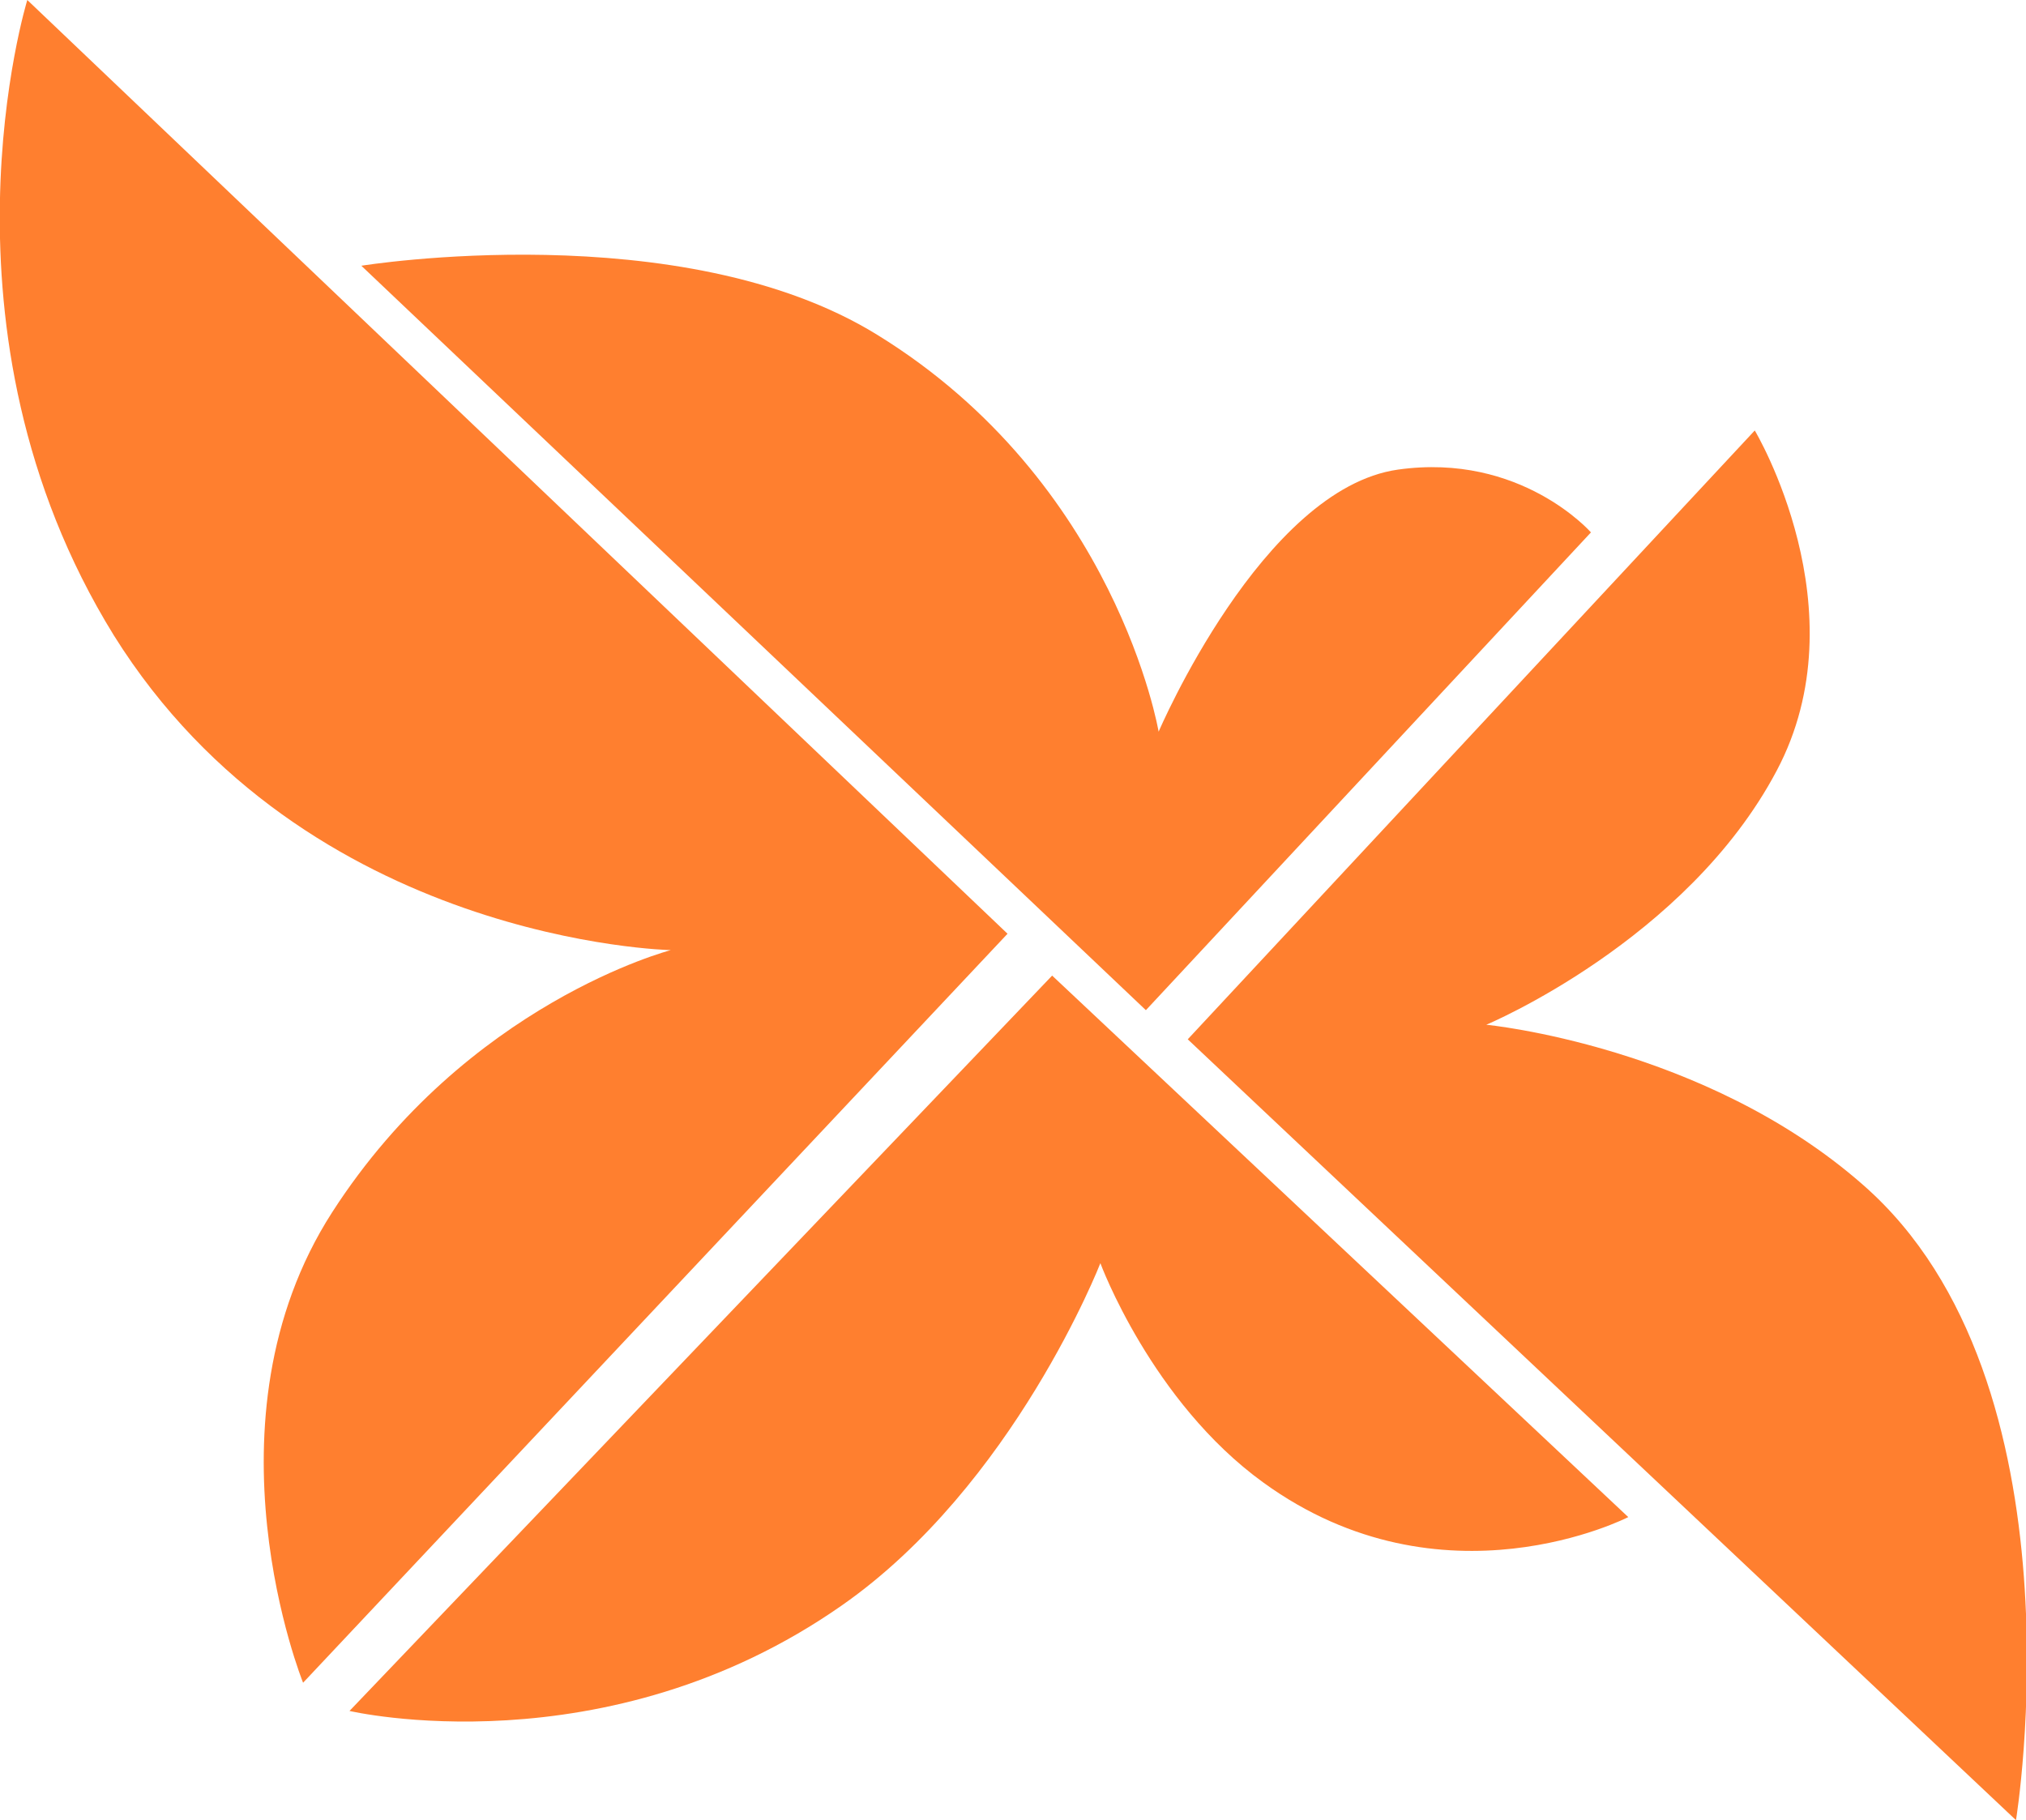 <?xml version="1.0" encoding="utf-8"?>
<!-- Generator: Adobe Illustrator 21.0.0, SVG Export Plug-In . SVG Version: 6.00 Build 0)  -->
<svg version="1.1" id="Layer_1" xmlns="http://www.w3.org/2000/svg" xmlns:xlink="http://www.w3.org/1999/xlink" x="0px" y="0px"
	 viewBox="0 0 222.6 200" enable-background="new 0 0 222.6 200" xml:space="preserve">
<g>
	<path fill="#FF7F2F" d="M125.9,111L39.7,29.2c0,0,35.2-5.7,56.7,7.6c26.3,16.2,30.9,43.6,30.9,43.6s11.4-26.7,26.3-28.8
		c13.5-1.9,21.2,6.9,21.2,6.9L125.9,111z"/>
	<path fill="#FF7F2F" d="M115.6,107.2l63.3,59.5c0,0-20.4,10.5-40.1-3.8c-12.3-8.9-17.9-24.1-17.9-24.1s-9.5,24.4-28.4,37.6
		c-26,18.2-54.1,11.6-54.1,11.6L115.6,107.2z"/>
	<path fill="#FF7F2F" d="M130.5,114.2l62.3-66.9c0,0,11.8,19.7,2.4,37.4c-9.9,18.7-31.9,27.9-31.9,27.9s24,2.3,41.4,17.6
		c24.7,21.6,16.8,69.8,16.8,69.8L130.5,114.2z"/>
	<path fill="#FF7F2F" d="M110.7,102.6l-77.4,82.3c0,0-11.6-28.7,3.2-51.7s37.2-28.8,37.2-28.8s-40.1-0.8-61.2-34.6
		C-8.2,36.3,3,0,3,0L110.7,102.6z"/>
</g>
</svg>
